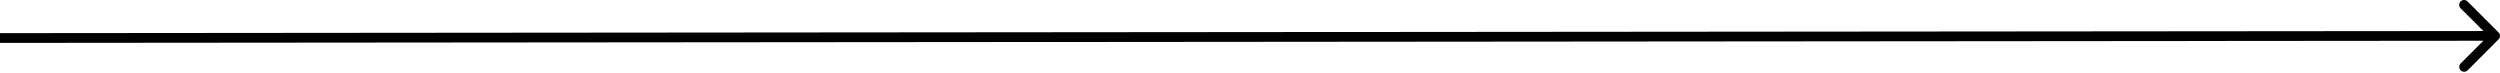 <?xml version="1.0" encoding="UTF-8"?> <svg xmlns="http://www.w3.org/2000/svg" width="1027" height="30" viewBox="0 0 1027 30" fill="none"> <path d="M1026.41 16.145C1027.2 15.363 1027.2 14.095 1026.41 13.314L1013.66 0.585C1012.88 -0.196 1011.61 -0.195 1010.83 0.587C1010.05 1.37 1010.05 2.637 1010.83 3.419L1022.17 14.733L1010.85 26.068C1010.07 26.851 1010.07 28.118 1010.85 28.899C1011.64 29.68 1012.9 29.679 1013.69 28.897L1026.41 16.145ZM0.004 17.62L1025 16.733L1025 12.729L0 13.616L0.004 17.62Z" fill="black"></path> </svg> 